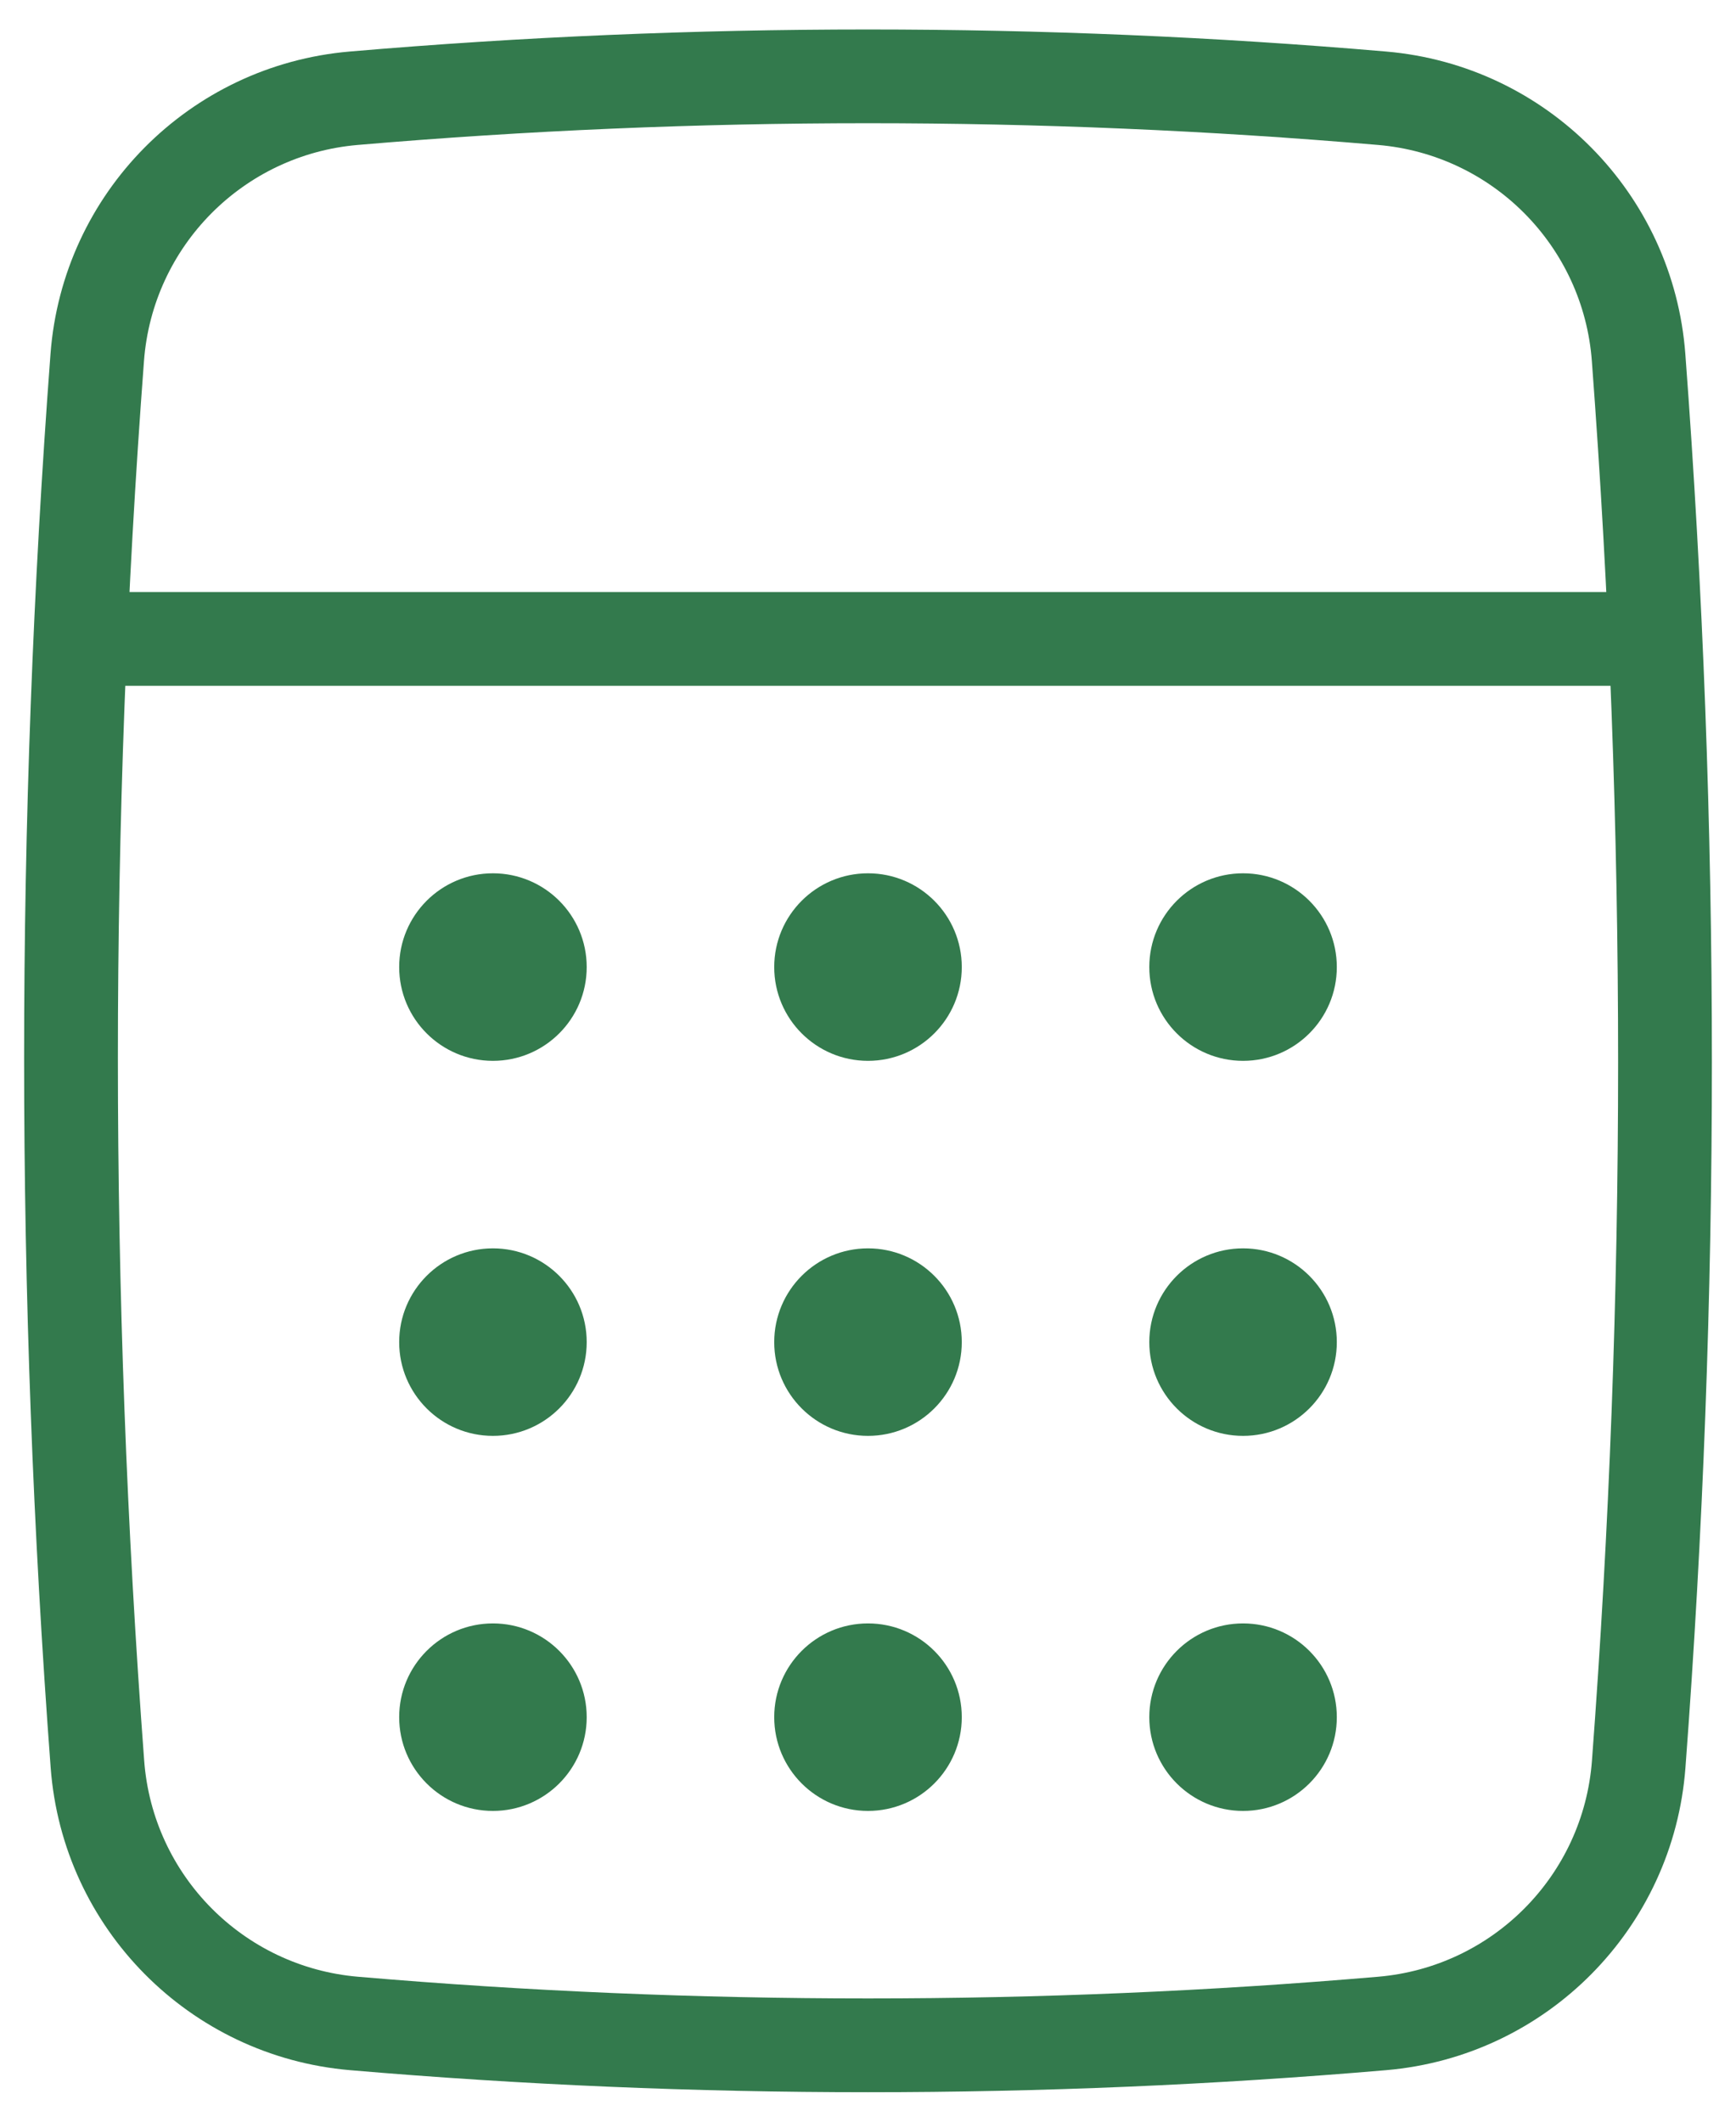 <svg width="54" height="66" viewBox="0 0 54 66" fill="none" xmlns="http://www.w3.org/2000/svg">
<path d="M49.519 54.772C50.062 47.548 50.333 40.306 50.333 33.047C50.333 25.775 50.061 18.502 49.516 11.229C49.248 7.661 46.432 4.814 42.867 4.509C37.612 4.058 32.323 3.833 27 3.833C21.675 3.833 16.384 4.059 11.127 4.509C7.564 4.815 4.748 7.66 4.479 11.227C3.937 18.418 3.667 25.644 3.667 32.906C3.667 40.194 3.939 47.482 4.485 54.77C4.752 58.338 7.569 61.185 11.134 61.491C16.388 61.941 21.677 62.166 27 62.166C32.324 62.166 37.614 61.941 42.87 61.491C46.435 61.185 49.251 58.339 49.519 54.772ZM52.427 54.991C52.052 59.985 48.109 63.969 43.12 64.397C37.781 64.854 32.407 65.083 27 65.083C21.594 65.083 16.222 64.854 10.885 64.397C5.894 63.969 1.95 59.983 1.576 54.988C1.025 47.627 0.75 40.266 0.75 32.906C0.75 25.571 1.024 18.272 1.571 11.008C1.947 6.014 5.889 2.031 10.878 1.603C16.218 1.145 21.592 0.917 27 0.917C32.406 0.917 37.778 1.145 43.116 1.603C48.107 2.031 52.05 6.016 52.424 11.011C52.975 18.356 53.25 25.702 53.25 33.047C53.25 40.379 52.976 47.694 52.427 54.991ZM15.333 33C13.723 33 12.417 31.694 12.417 30.083C12.417 28.472 13.723 27.166 15.333 27.166C16.944 27.166 18.25 28.472 18.25 30.083C18.25 31.694 16.944 33 15.333 33ZM27 33C25.389 33 24.083 31.694 24.083 30.083C24.083 28.472 25.389 27.166 27 27.166C28.611 27.166 29.917 28.472 29.917 30.083C29.917 31.694 28.611 33 27 33ZM38.667 33C37.056 33 35.75 31.694 35.75 30.083C35.75 28.472 37.056 27.166 38.667 27.166C40.278 27.166 41.583 28.472 41.583 30.083C41.583 31.694 40.278 33 38.667 33ZM15.333 44.666C13.723 44.666 12.417 43.361 12.417 41.75C12.417 40.139 13.723 38.833 15.333 38.833C16.944 38.833 18.25 40.139 18.25 41.75C18.25 43.361 16.944 44.666 15.333 44.666ZM27 44.666C25.389 44.666 24.083 43.361 24.083 41.75C24.083 40.139 25.389 38.833 27 38.833C28.611 38.833 29.917 40.139 29.917 41.75C29.917 43.361 28.611 44.666 27 44.666ZM38.667 44.666C37.056 44.666 35.75 43.361 35.75 41.75C35.75 40.139 37.056 38.833 38.667 38.833C40.278 38.833 41.583 40.139 41.583 41.75C41.583 43.361 40.278 44.666 38.667 44.666ZM15.333 56.333C13.723 56.333 12.417 55.027 12.417 53.416C12.417 51.806 13.723 50.5 15.333 50.5C16.944 50.5 18.25 51.806 18.25 53.416C18.25 55.027 16.944 56.333 15.333 56.333ZM38.667 56.333C37.056 56.333 35.75 55.027 35.75 53.416C35.75 51.806 37.056 50.5 38.667 50.5C40.278 50.5 41.583 51.806 41.583 53.416C41.583 55.027 40.278 56.333 38.667 56.333ZM27 56.333C25.389 56.333 24.083 55.027 24.083 53.416C24.083 51.806 25.389 50.5 27 50.5C28.611 50.5 29.917 51.806 29.917 53.416C29.917 55.027 28.611 56.333 27 56.333ZM2.671 21.333C1.866 21.333 1.213 20.68 1.213 19.875C1.213 19.069 1.866 18.416 2.671 18.416H50.333C51.139 18.416 51.792 19.069 51.792 19.875C51.792 20.68 51.139 21.333 50.333 21.333H2.671Z" fill="#337A4D"/>
</svg>
